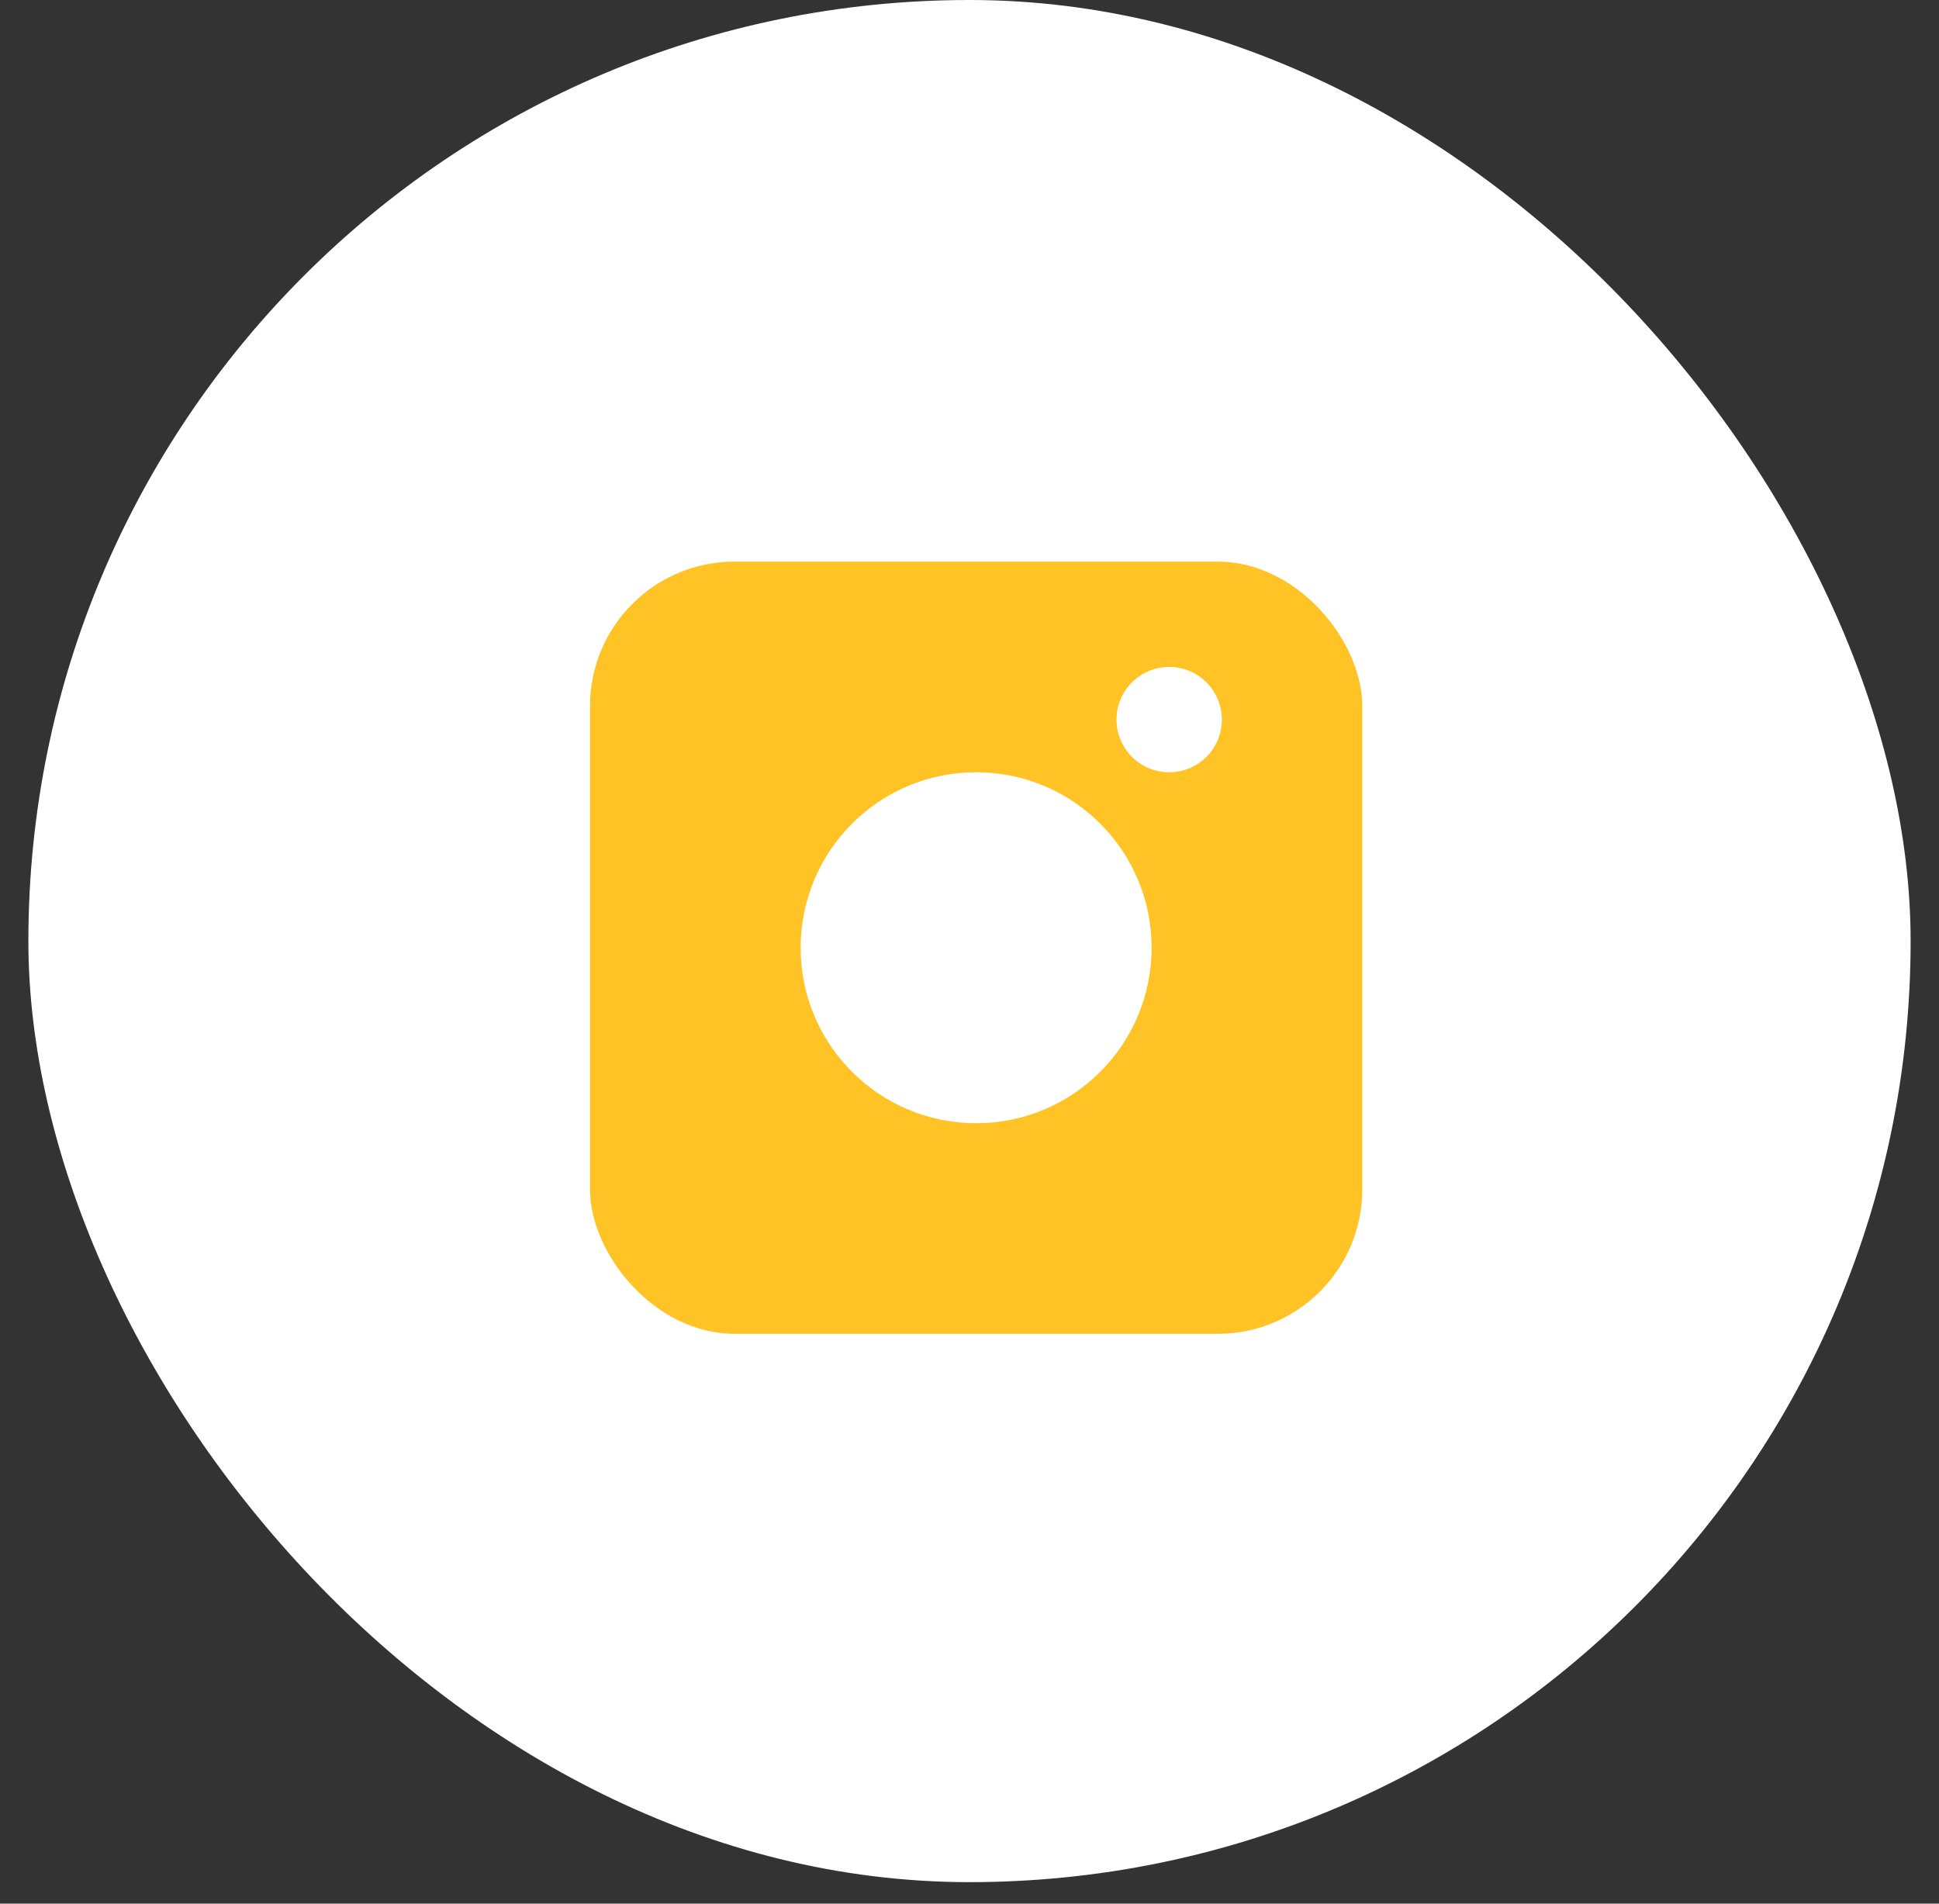 <?xml version="1.0" encoding="UTF-8"?> <svg xmlns="http://www.w3.org/2000/svg" width="55" height="54" viewBox="0 0 55 54" fill="none"><rect x="0" y="0" width="55" height="54" fill="#333333" stroke="none"/><rect x="0.805" width="53.39" height="53.39" rx="26.695" fill="white"></rect><rect x="16.736" y="15.931" width="21.905" height="21.905" rx="4.097" fill="#FFC325"></rect><circle cx="27.688" cy="26.884" r="4.978" fill="white"></circle><circle cx="33.164" cy="20.413" r="1.494" fill="white"></circle></svg> 